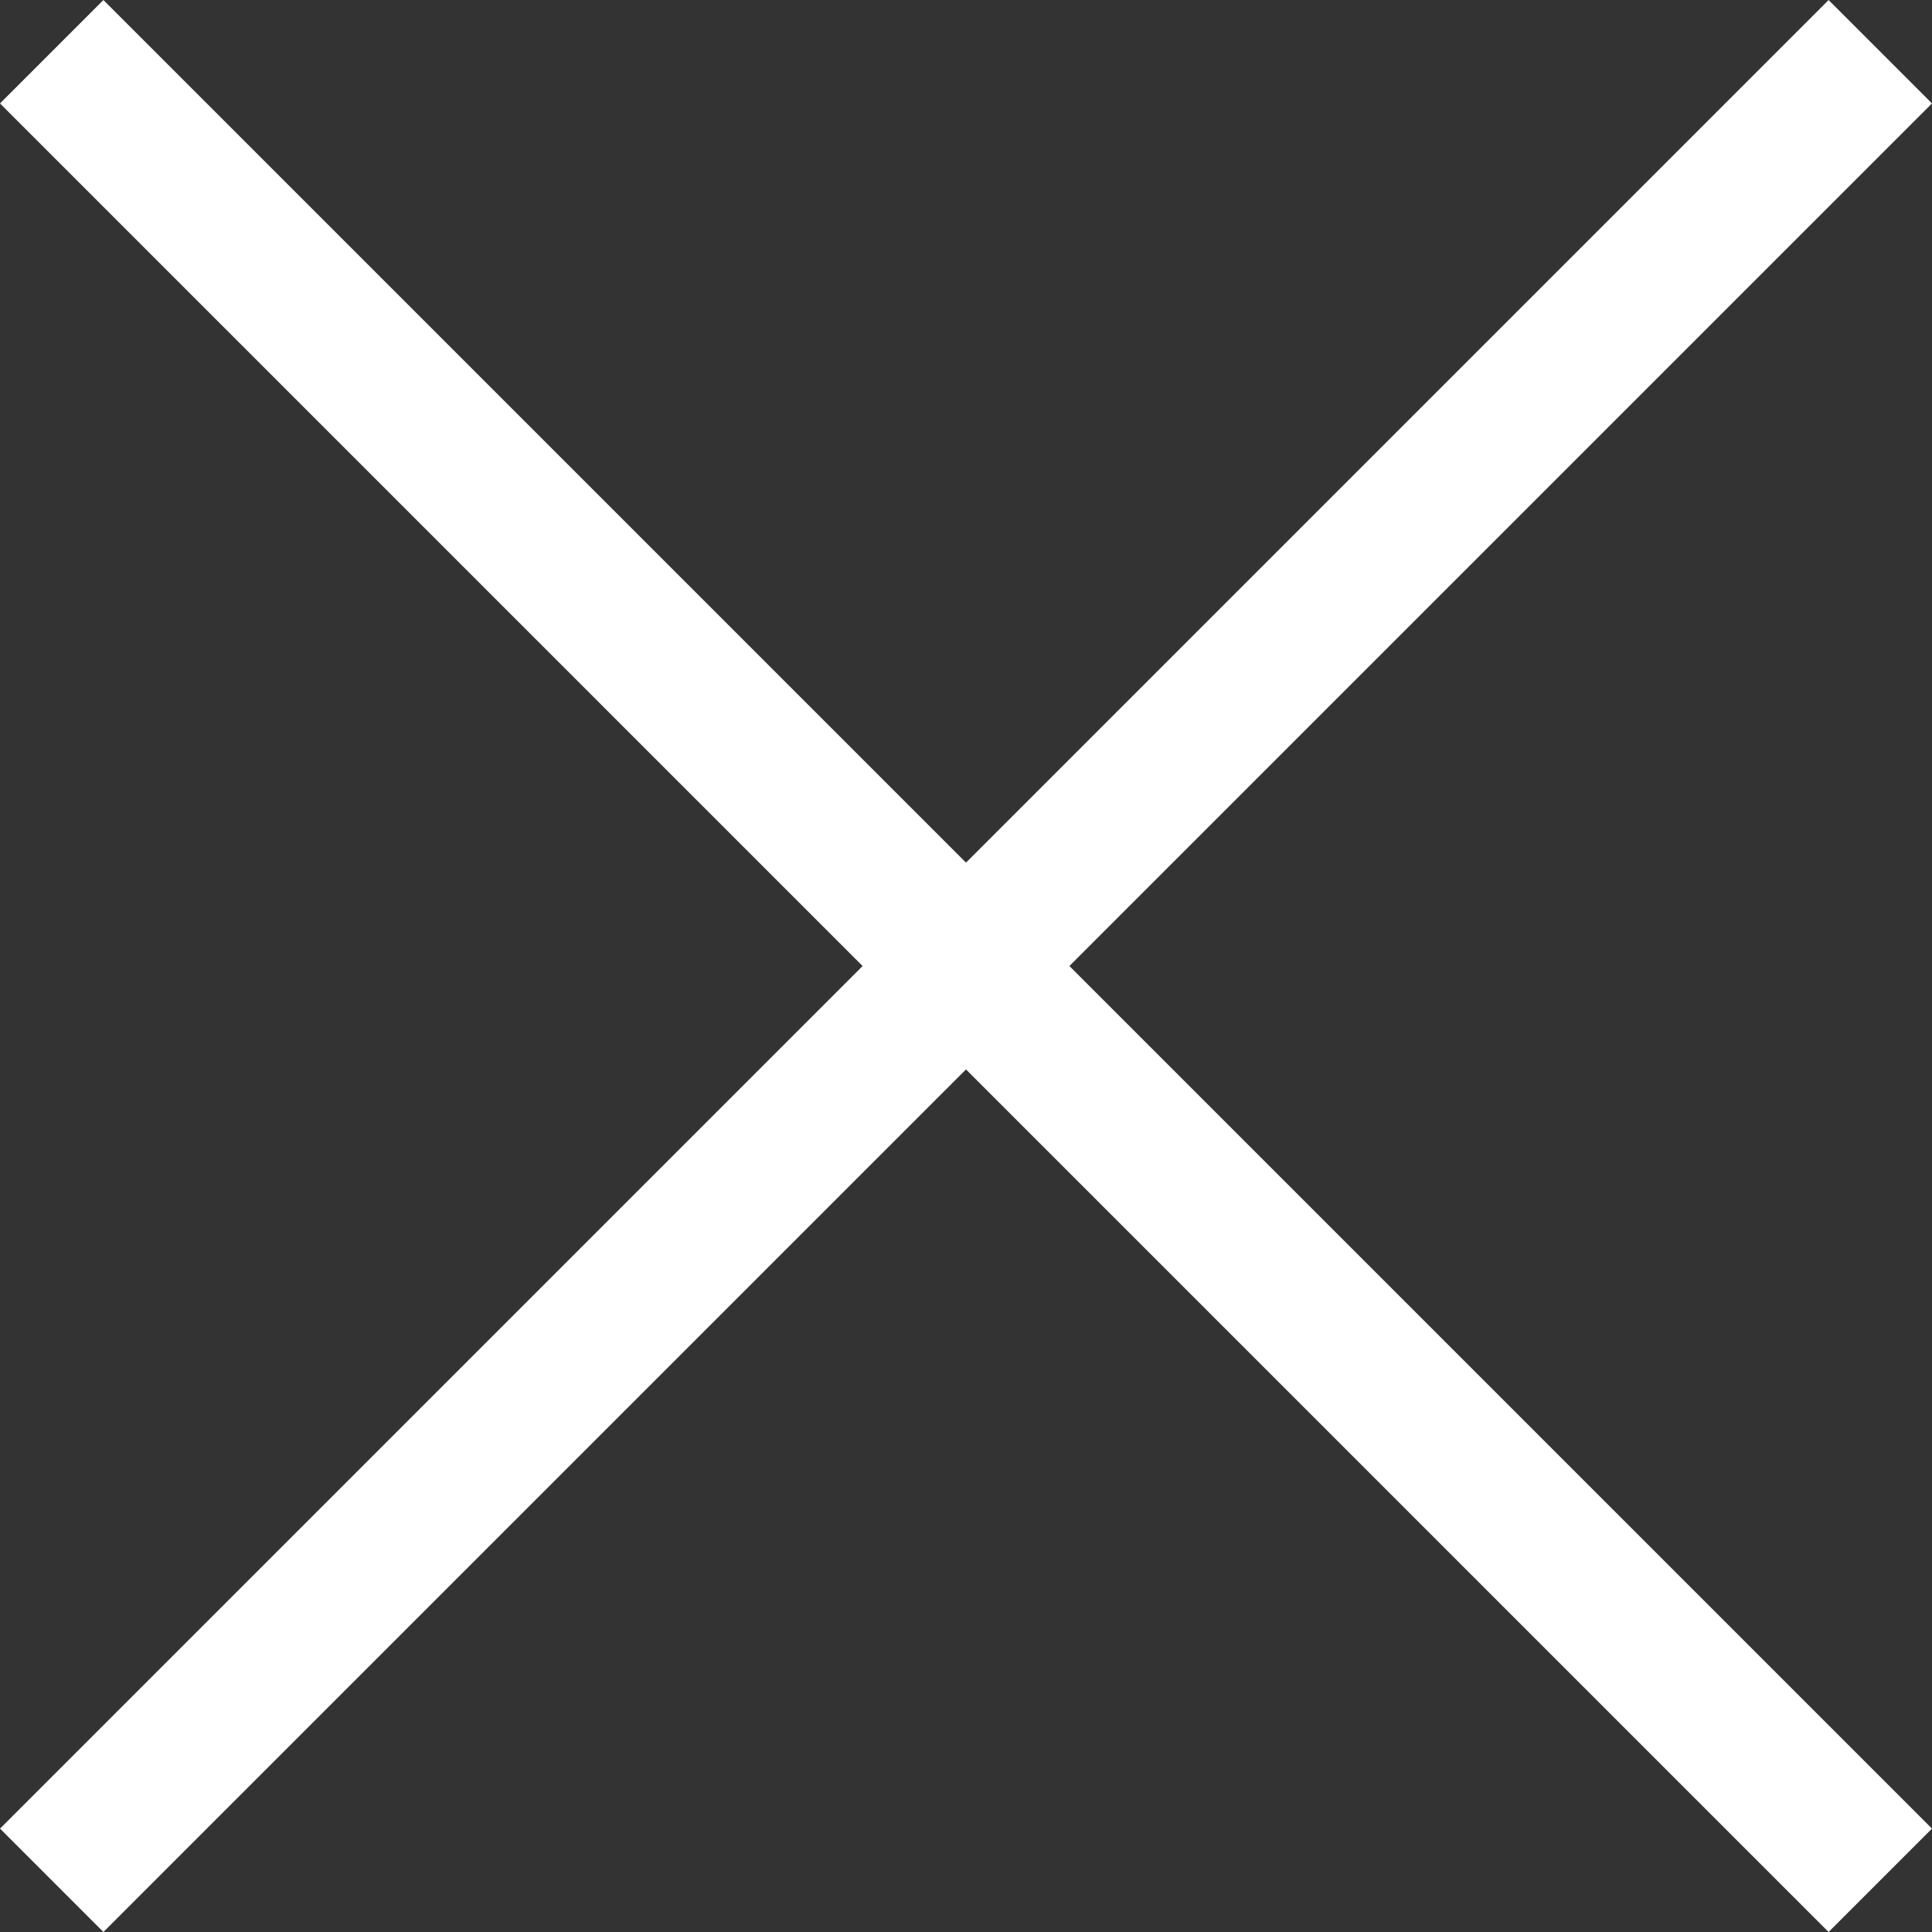 <svg xmlns="http://www.w3.org/2000/svg" width="30" height="30" viewBox="0 0 30 30">
    <rect x="0" y="0" width="30" height="30" fill="#333333" stroke="none"/>
    <g data-name="그룹 843">
        <path data-name="선 241" transform="translate(1.115 1.116)" style="fill:#fff" d="m0 0 27.769 27.769"/>
        <path data-name="사각형 803" transform="rotate(-45 1.939 .803)" style="fill:#fff" d="M0 0h2.271v40.155H0z"/>
    </g>
    <g data-name="그룹 844">
        <path data-name="선 242" transform="translate(1.115 1.116)" style="fill:#fff" d="M27.769 0 0 27.769"/>
        <path data-name="사각형 804" transform="rotate(-45 34.275 14.197)" style="fill:#fff" d="M0 0h40.155v2.271H0z"/>
    </g>
</svg>
